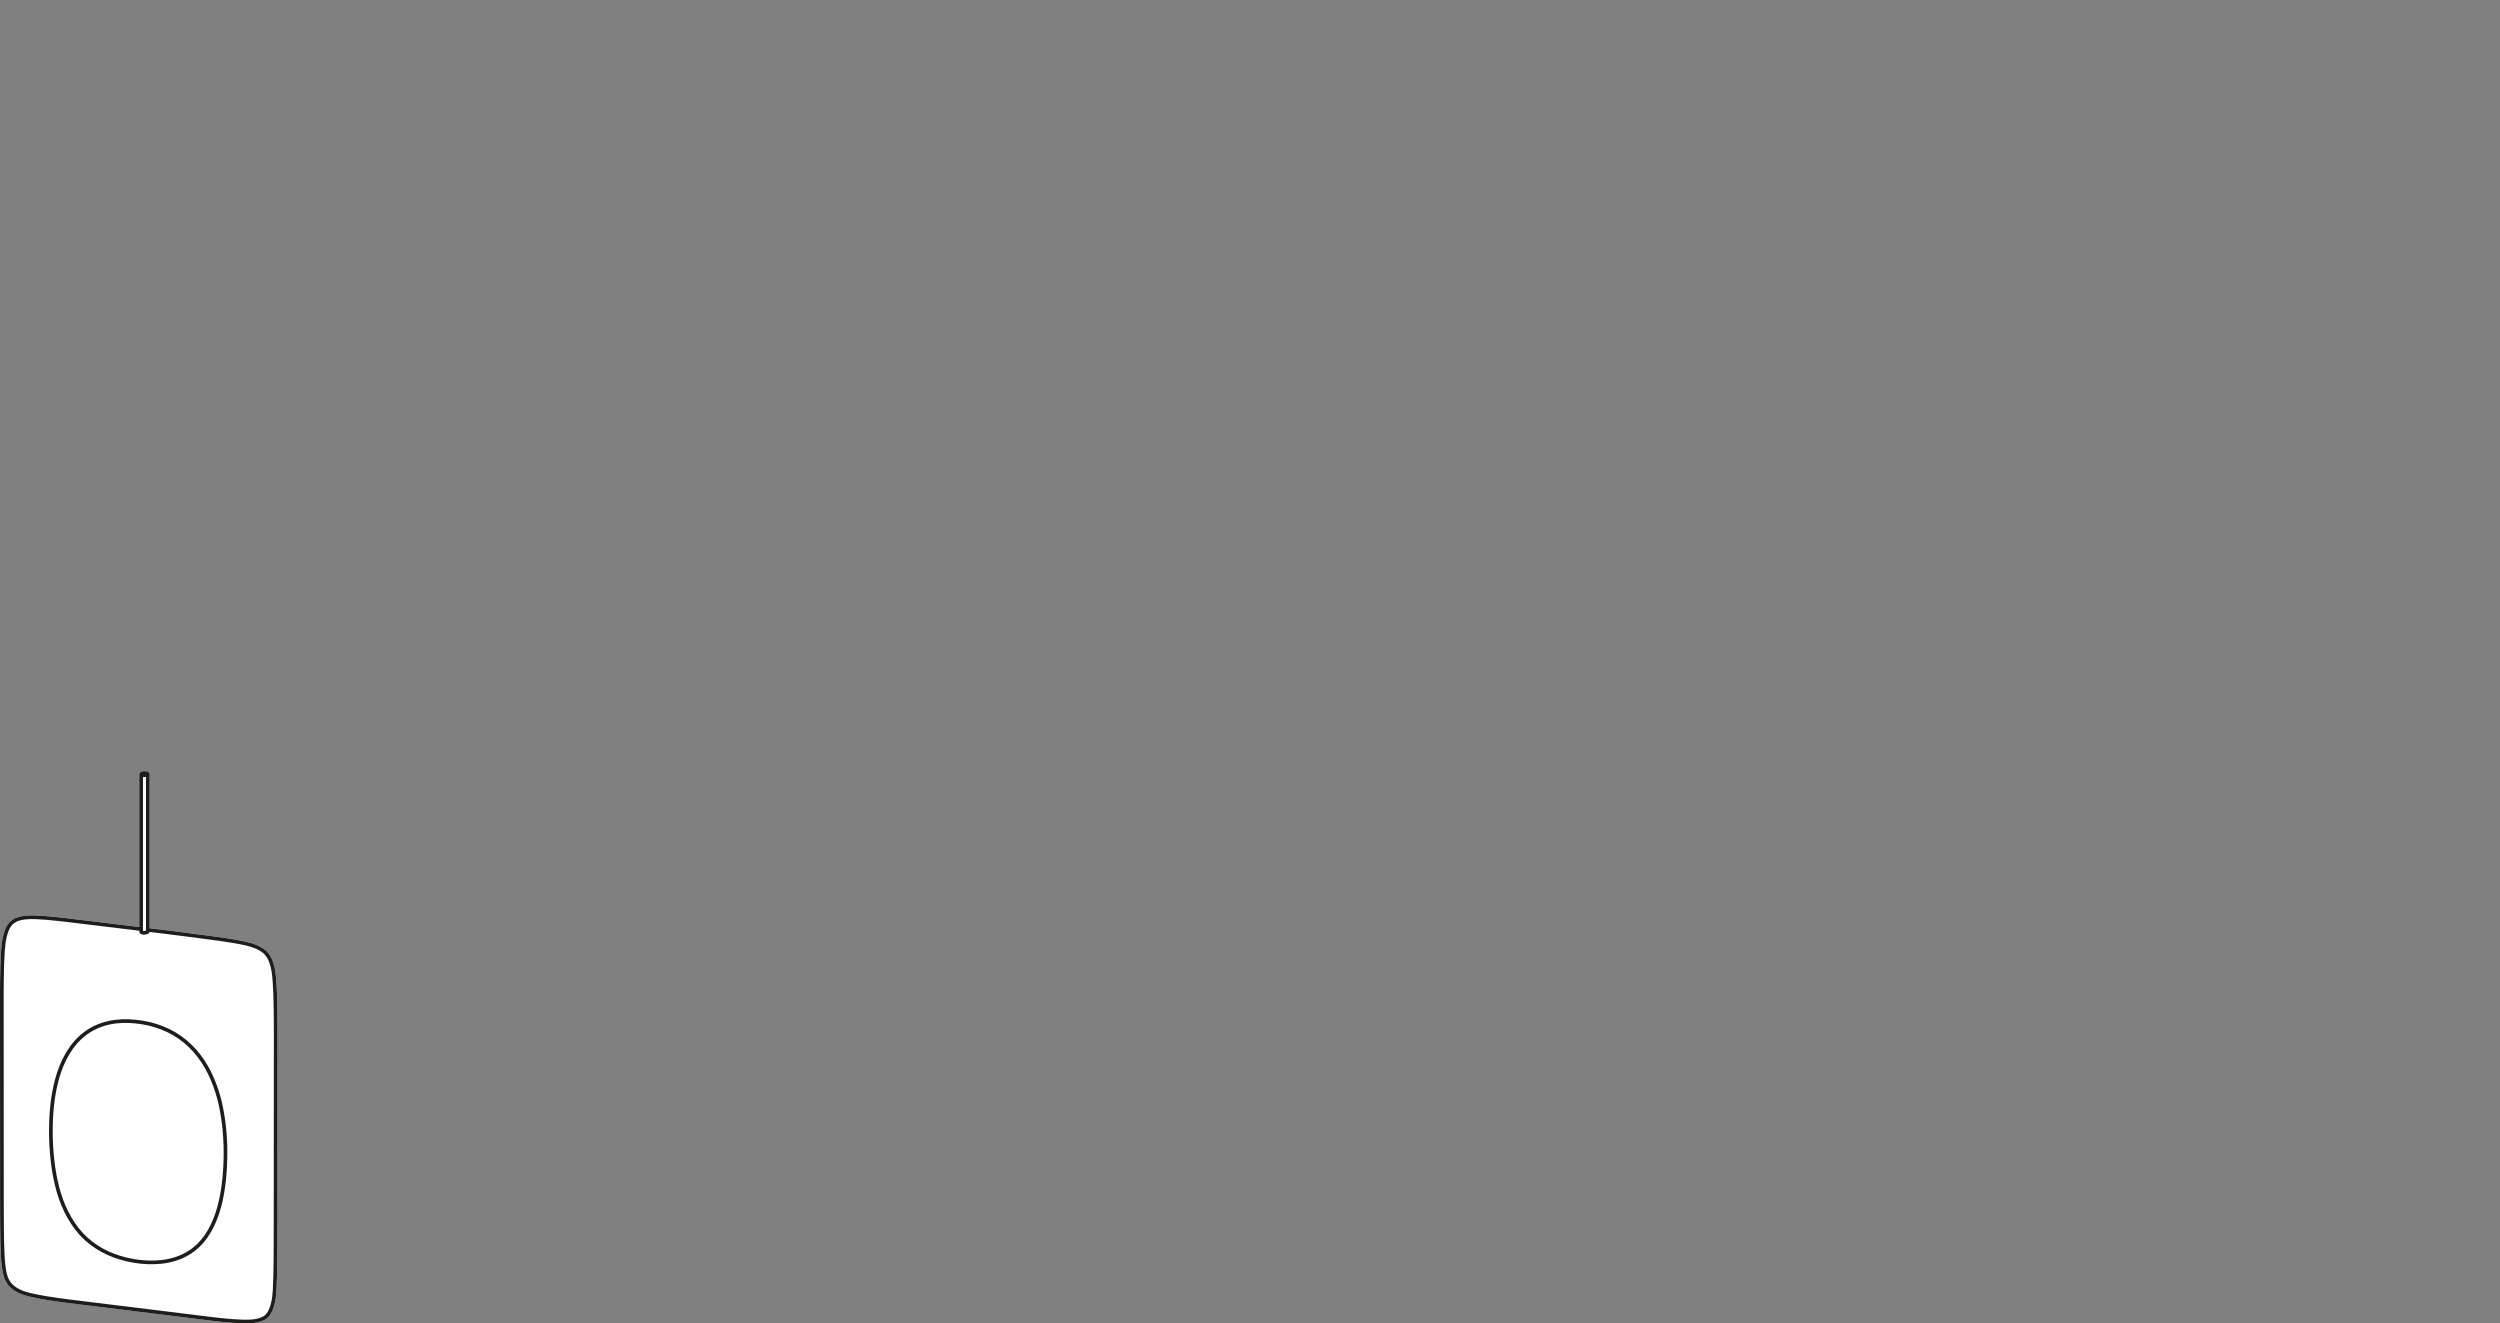 <?xml version="1.0" encoding="UTF-8"?><svg id="b" xmlns="http://www.w3.org/2000/svg" viewBox="0 0 170.014 90"><rect x="0" y="0" width="170.014" height="90" fill="#808080" stroke="none"/><defs><style>.d,.e{fill:none;}.f{fill:#fff;}.e{stroke:#1d1d1b;stroke-linecap:round;stroke-linejoin:round;stroke-width:.25px;}</style></defs><g id="c"><path class="f" d="m18.871,69.785l-.008-1.012c-.005-.337-.01-.673-.021-1.012-.01-.339-.026-.677-.05-1.015-.024-.326-.055-.673-.137-1.021-.099-.416-.247-.73-.452-.961-.205-.229-.501-.412-.901-.556-.311-.114-.623-.186-.998-.256-.332-.062-.667-.115-1.001-.165-.275-.042-.551-.08-.829-.117l-1.898-.248c-.799-.104-1.598-.205-2.397-.299v-10.487c0-.031-.012-.061-.031-.082-.002-.004-.004-.008-.007-.011-.009-.014-.021-.024-.034-.033l-.03-.02c-.009-.006-.02-.011-.03-.014l-.204-.036-.152.014-.114.038c-.01.004-.041.028-.05.035-.018.016-.034.051-.043.078-.006.015-.009.029-.009.046l.002,10.39-4.954-.6-.155-.018c-.177-.02-.354-.04-.529-.058-.229-.024-.459-.047-.688-.066-.23-.02-.463-.035-.694-.044-.204-.007-.452-.011-.722.018-.312.029-.567.096-.761.199-.057.032-.229.153-.281.205-.213.211-.368.526-.474.966-.084.346-.117.683-.142.996-.022.325-.036.649-.046.974-.012.324-.017.648-.021.973-.004.298-.007.596-.009.895l.007,13.053.008,3.048c.003.259.006.518.012.776.006.327.016.651.031.975.015.289.038.633.093.979.044.288.12.659.322.964.174.26.447.483.791.647.309.146.64.229.952.297.306.066.628.127.96.182.319.052.641.099.962.142.126.018.251.035.377.051l9.929,1.225c.19.022.38.043.571.063.447.048.936.093,1.469.108.083.002.167.004.251.004.46,0,.92-.047,1.294-.259.281-.158.49-.486.623-.975.101-.363.129-.704.151-1.052.019-.337.031-.675.038-1.012.008-.339.013-.675.016-1.014l.005-1.009c.002-.339.002-.675.002-1.013l.01-13.443c0-.146,0-.29-.002-.435Z"/><path class="e" d="m9.599,63.183l-5.069-.613c-.006,0-.014-.002-.022-.003-.227-.026-.456-.051-.685-.075-.227-.024-.456-.046-.685-.066-.229-.019-.459-.035-.688-.043-.229-.008-.459-.01-.706.016-.245.024-.507.075-.71.184-.051.029-.214.144-.256.186-.234.23-.36.573-.44.906-.08.331-.114.654-.138.976-.022.323-.037.646-.046.97-.011.323-.016.646-.021.97-.003.298-.006.595-.008.893l.006,13.053v.912c0,.323.002.646.002.971.002.323.003.646.005.97.003.323.006.646.013.97.006.325.016.648.032.97.016.323.04.643.091.966.05.323.128.651.302.914.176.264.448.464.741.603.294.139.608.219.925.288.317.069.634.128.954.181.318.051.638.098.96.141.125.018.25.035.374.051l9.928,1.224c.19.022.379.043.57.064.474.05.949.093,1.459.107.51.014,1.058,0,1.48-.238.301-.17.467-.544.565-.899.098-.354.125-.69.146-1.026.019-.336.032-.672.038-1.008.008-.338.013-.674.016-1.011.002-.336.003-.674.005-1.01.002-.338.002-.674.002-1.011,0-.131,0-.262.002-.394l.008-13.05c0-.146,0-.29-.002-.434-.002-.338-.005-.674-.008-1.011-.005-.336-.01-.672-.021-1.01-.01-.338-.026-.674-.05-1.01-.024-.334-.054-.669-.133-1-.078-.331-.205-.661-.424-.907-.219-.245-.531-.406-.851-.522-.318-.117-.646-.187-.978-.25-.331-.062-.664-.115-.997-.165-.275-.042-.55-.08-.827-.117-.298-.04-.597-.078-.896-.117-.334-.045-.667-.088-1.002-.131-.834-.109-1.667-.214-2.502-.31m-.312-10.523l-.056-.011-.046-.014-.03-.019-.013-.021.005-.022.022-.019.038-.018.053-.013.059-.008.066-.002.062.005.056.011.046.014.03.019.014.021-.006.022-.022.019-.038.018-.053.013-.059.008-.066.002-.062-.005Zm-.05,16.821c-.302-.048-.606-.08-.912-.094-.306-.013-.611-.003-.915.034-.306.035-.603.101-.894.197-.291.096-.57.222-.834.379-.262.157-.506.342-.726.555-.222.211-.421.443-.595.696-.174.251-.328.515-.462.79-.133.275-.248.558-.346.85-.096.29-.178.586-.243.883-.067.299-.122.6-.166.902-.043.302-.077.606-.098.912-.022.304-.037.61-.042.915-.005.307-.005.613.005.918.008.306.024.61.051.915.026.304.059.608.099.912.042.302.093.603.157.904.062.298.138.595.222.89.085.293.187.581.306.862.12.283.254.557.405.824.15.266.318.52.504.765.186.243.392.469.618.677.226.206.466.395.722.563.256.168.523.315.803.442.278.126.565.232.859.318.293.085.59.154.893.205.302.051.606.083.912.096.306.011.611.003.917-.026.304-.029.603-.088.898-.174s.576-.205.845-.352c.269-.149.517-.326.741-.534.226-.21.426-.44.6-.693.174-.251.326-.517.456-.795.128-.277.238-.562.331-.854.093-.291.17-.587.232-.886.064-.299.115-.602.155-.904.04-.304.07-.608.093-.912.022-.306.037-.611.043-.917.008-.306.006-.611-.003-.917-.01-.306-.027-.611-.053-.915-.026-.306-.061-.61-.107-.912-.045-.302-.099-.603-.162-.902-.064-.299-.142-.594-.235-.886-.093-.291-.198-.578-.317-.859-.118-.283-.253-.557-.403-.824-.152-.266-.32-.522-.506-.765-.184-.245-.387-.474-.606-.686-.219-.214-.454-.41-.706-.586-.251-.176-.514-.33-.79-.462-.275-.133-.56-.245-.853-.338-.291-.09-.589-.16-.891-.21Zm-.098-16.882v10.707c.019.115.41.083.454,0v-10.723"/><rect class="d" x=".014" width="170" height="90"/></g></svg>